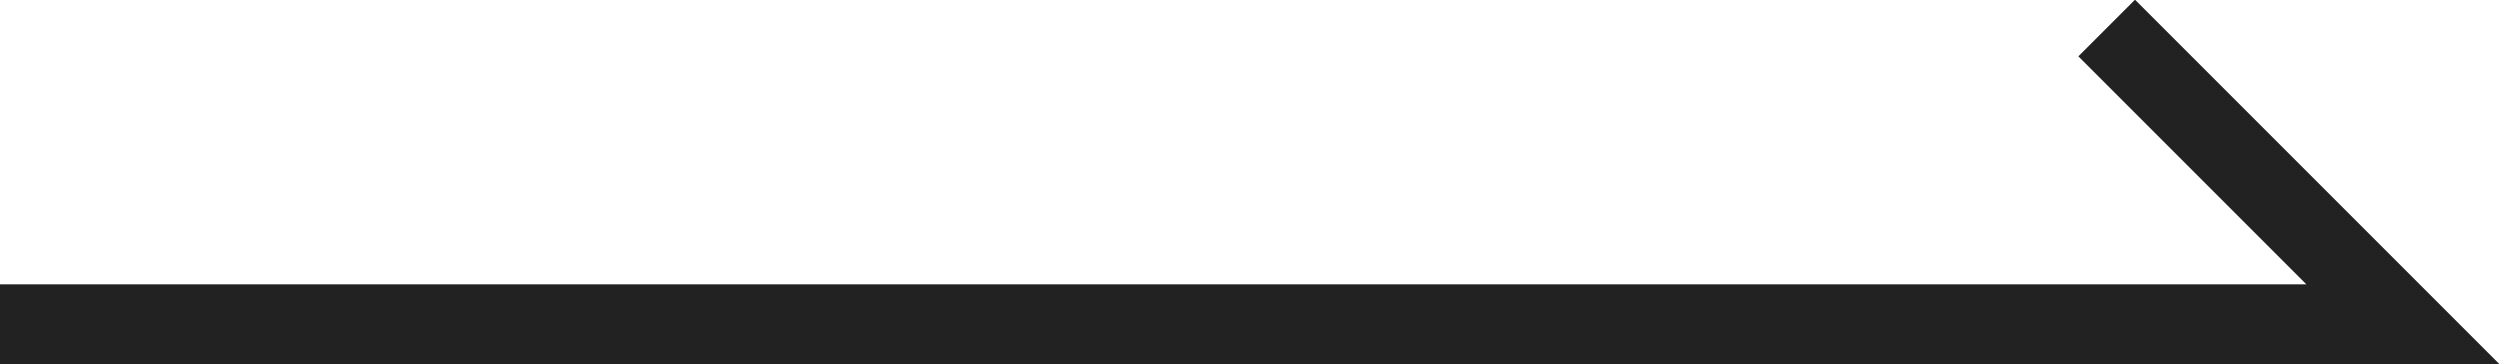 <svg xmlns="http://www.w3.org/2000/svg" width="31.21" height="4.55" viewBox="0 0 31.21 4.55">
  <defs>
    <style>
      .cls-1 {
        fill: none;
        stroke: #222;
        stroke-miterlimit: 10;
      }
    </style>
  </defs>
  <title>strengthArrow</title>
  <g id="レイヤー_2" data-name="レイヤー 2">
    <g id="コンテンツ">
      <polyline class="cls-1" points="0 4.05 30 4.05 26.3 0.35"/>
    </g>
  </g>
</svg>
